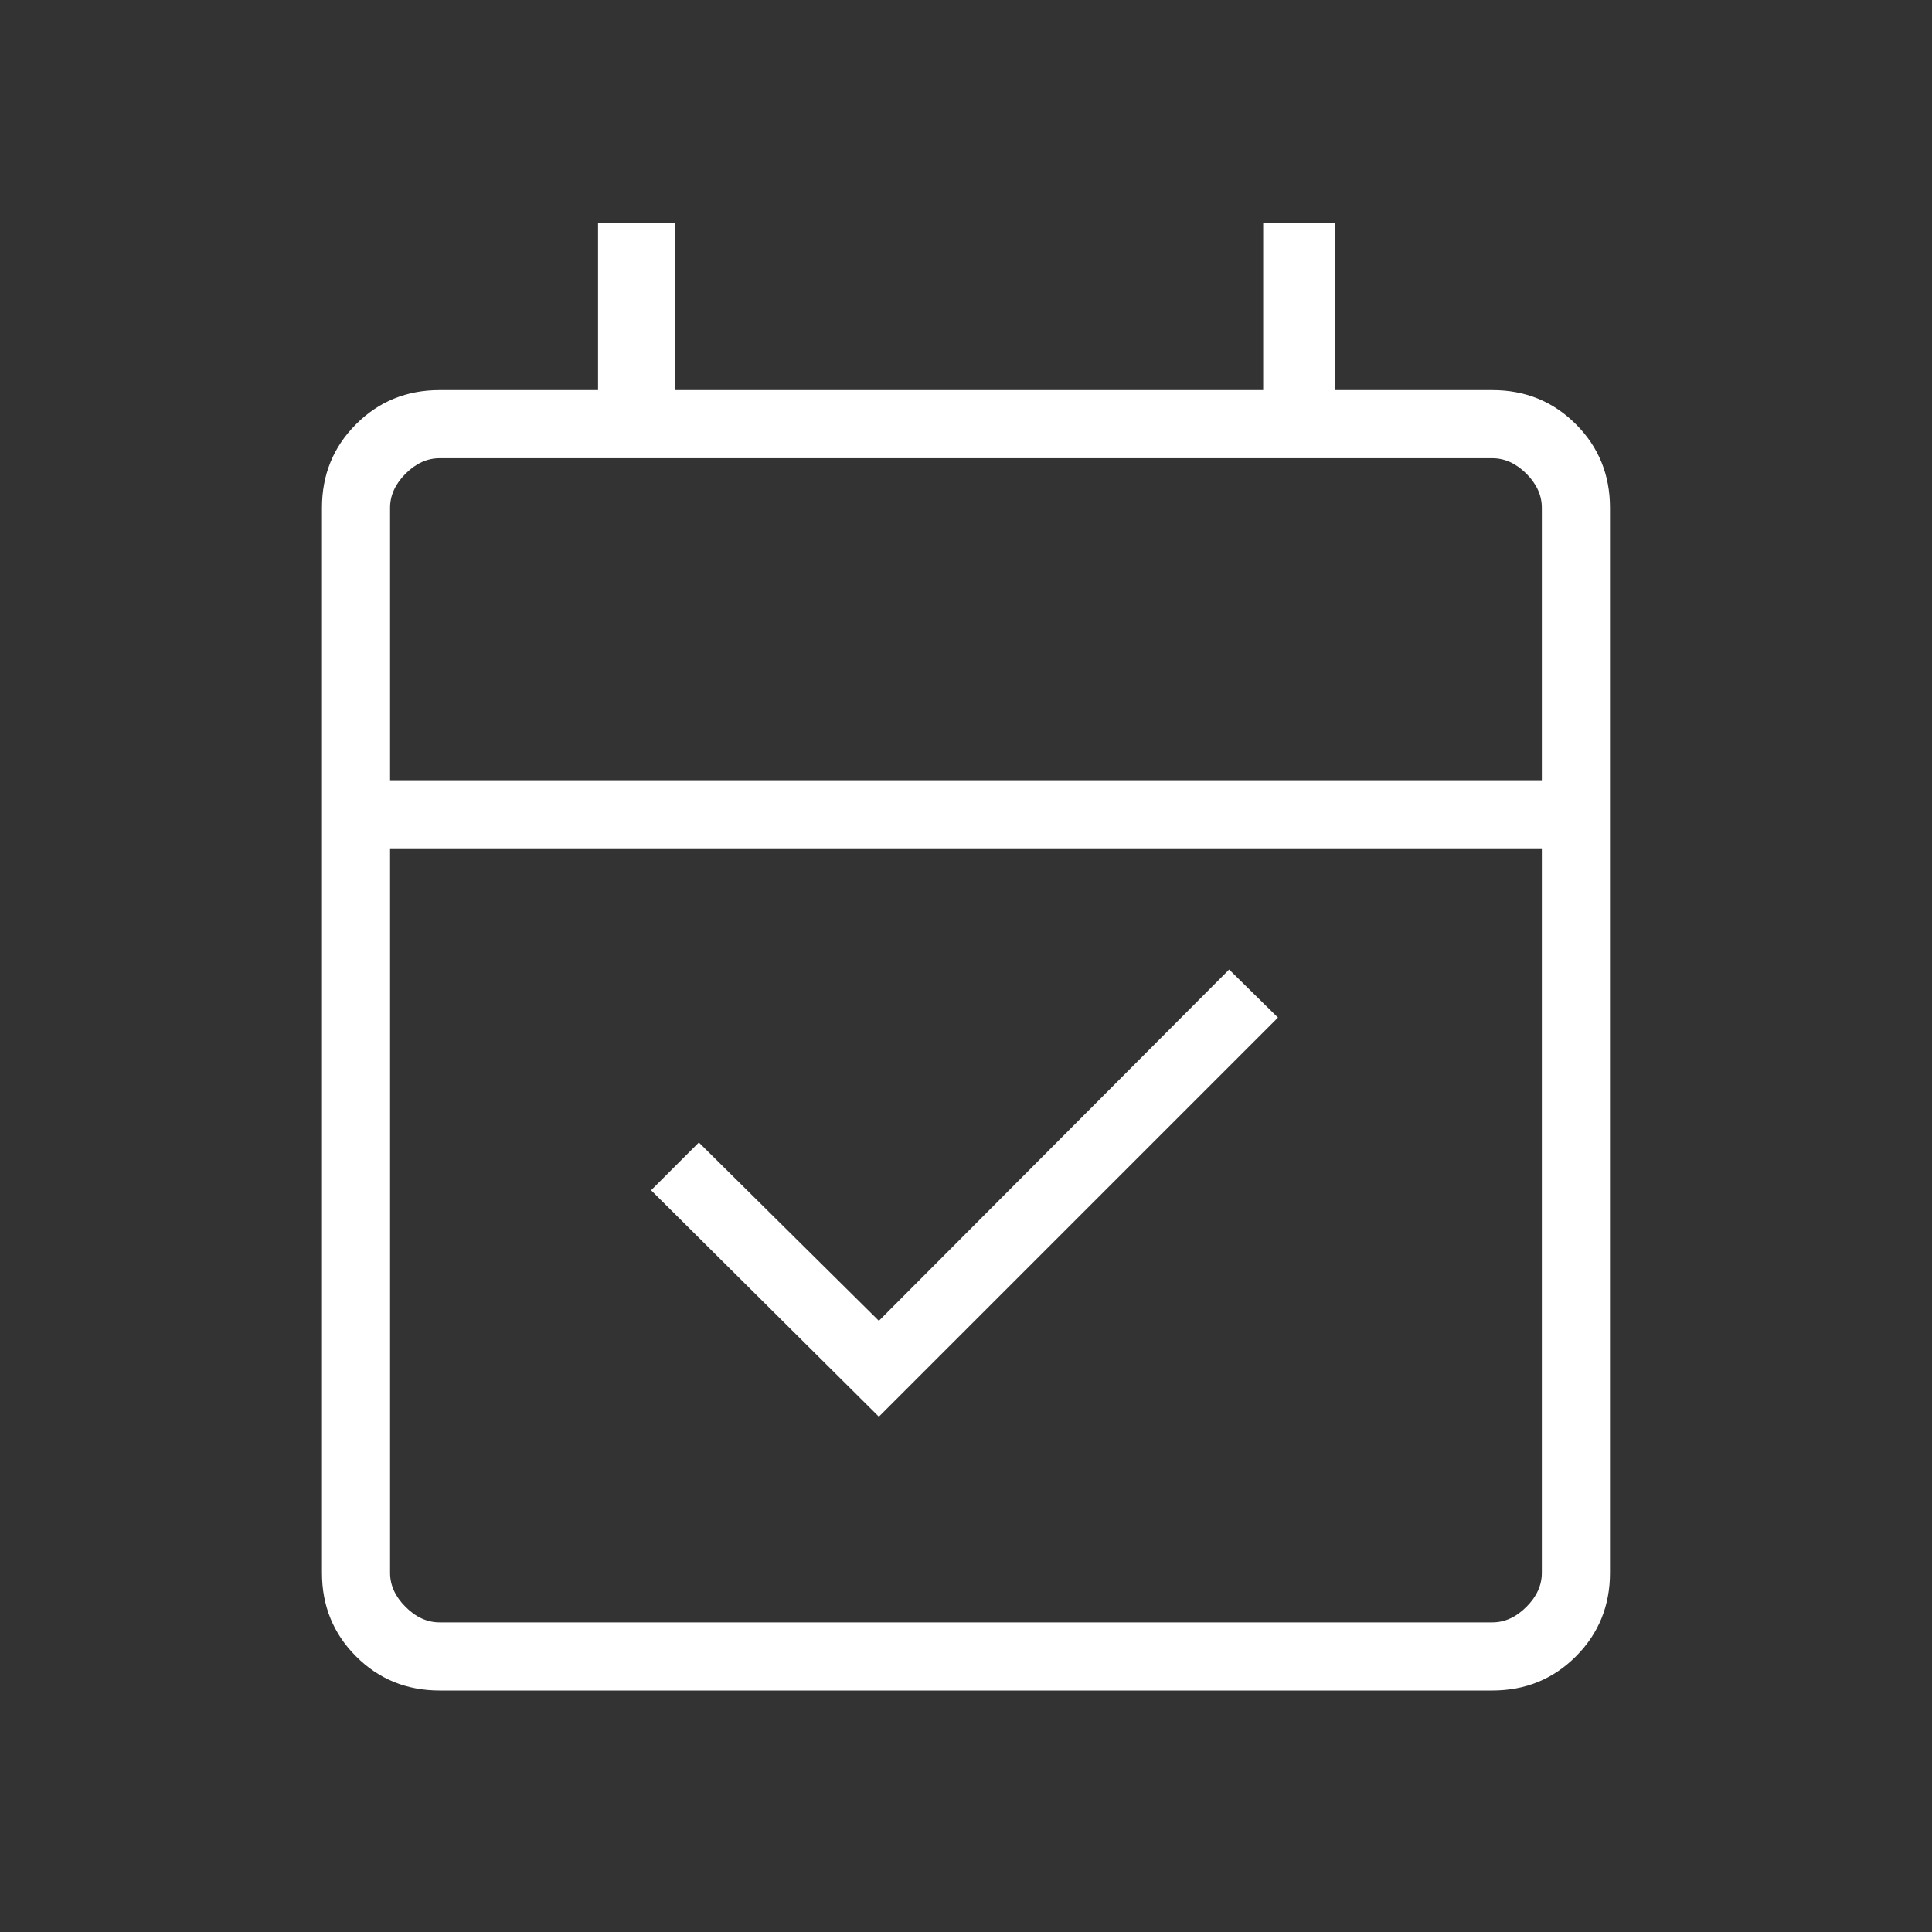 <?xml version="1.0" encoding="utf-8"?>
<svg xmlns="http://www.w3.org/2000/svg" width="40" height="40" viewBox="0 0 40 40" fill="none">
<rect x="0" y="0" width="40" height="40" fill="#333333" stroke="none"/>
<mask id="mask0_1_782" style="mask-type:alpha" maskUnits="userSpaceOnUse" x="0" y="0" width="40" height="40">
<rect width="40" height="40" fill="#D9D9D9"/>
</mask>
<g mask="url(#mask0_1_782)">
<path d="M18.196 29.331L13.48 24.643L14.469 23.654L18.196 27.346L25.448 20.073L26.459 21.068L18.196 29.331ZM9.102 35C8.419 35 7.842 34.765 7.372 34.294C6.901 33.824 6.666 33.247 6.666 32.564V10.513C6.666 9.83 6.901 9.253 7.372 8.783C7.842 8.312 8.419 8.077 9.102 8.077H12.382V4.615H13.973V8.077H26.153V4.615H27.638V8.077H30.897C31.58 8.077 32.156 8.312 32.627 8.783C33.097 9.253 33.333 9.83 33.333 10.513V32.564C33.333 33.247 33.097 33.824 32.627 34.294C32.156 34.765 31.58 35 30.897 35H9.102ZM9.102 33.59H30.897C31.153 33.59 31.388 33.483 31.602 33.269C31.816 33.056 31.922 32.821 31.922 32.564V17.564H8.076V32.564C8.076 32.821 8.183 33.056 8.397 33.269C8.61 33.483 8.845 33.59 9.102 33.59ZM8.076 16.154H31.922V10.513C31.922 10.257 31.816 10.021 31.602 9.807C31.388 9.594 31.153 9.487 30.897 9.487H9.102C8.845 9.487 8.61 9.594 8.397 9.807C8.183 10.021 8.076 10.257 8.076 10.513V16.154Z" fill="white"/>
</g>
</svg>